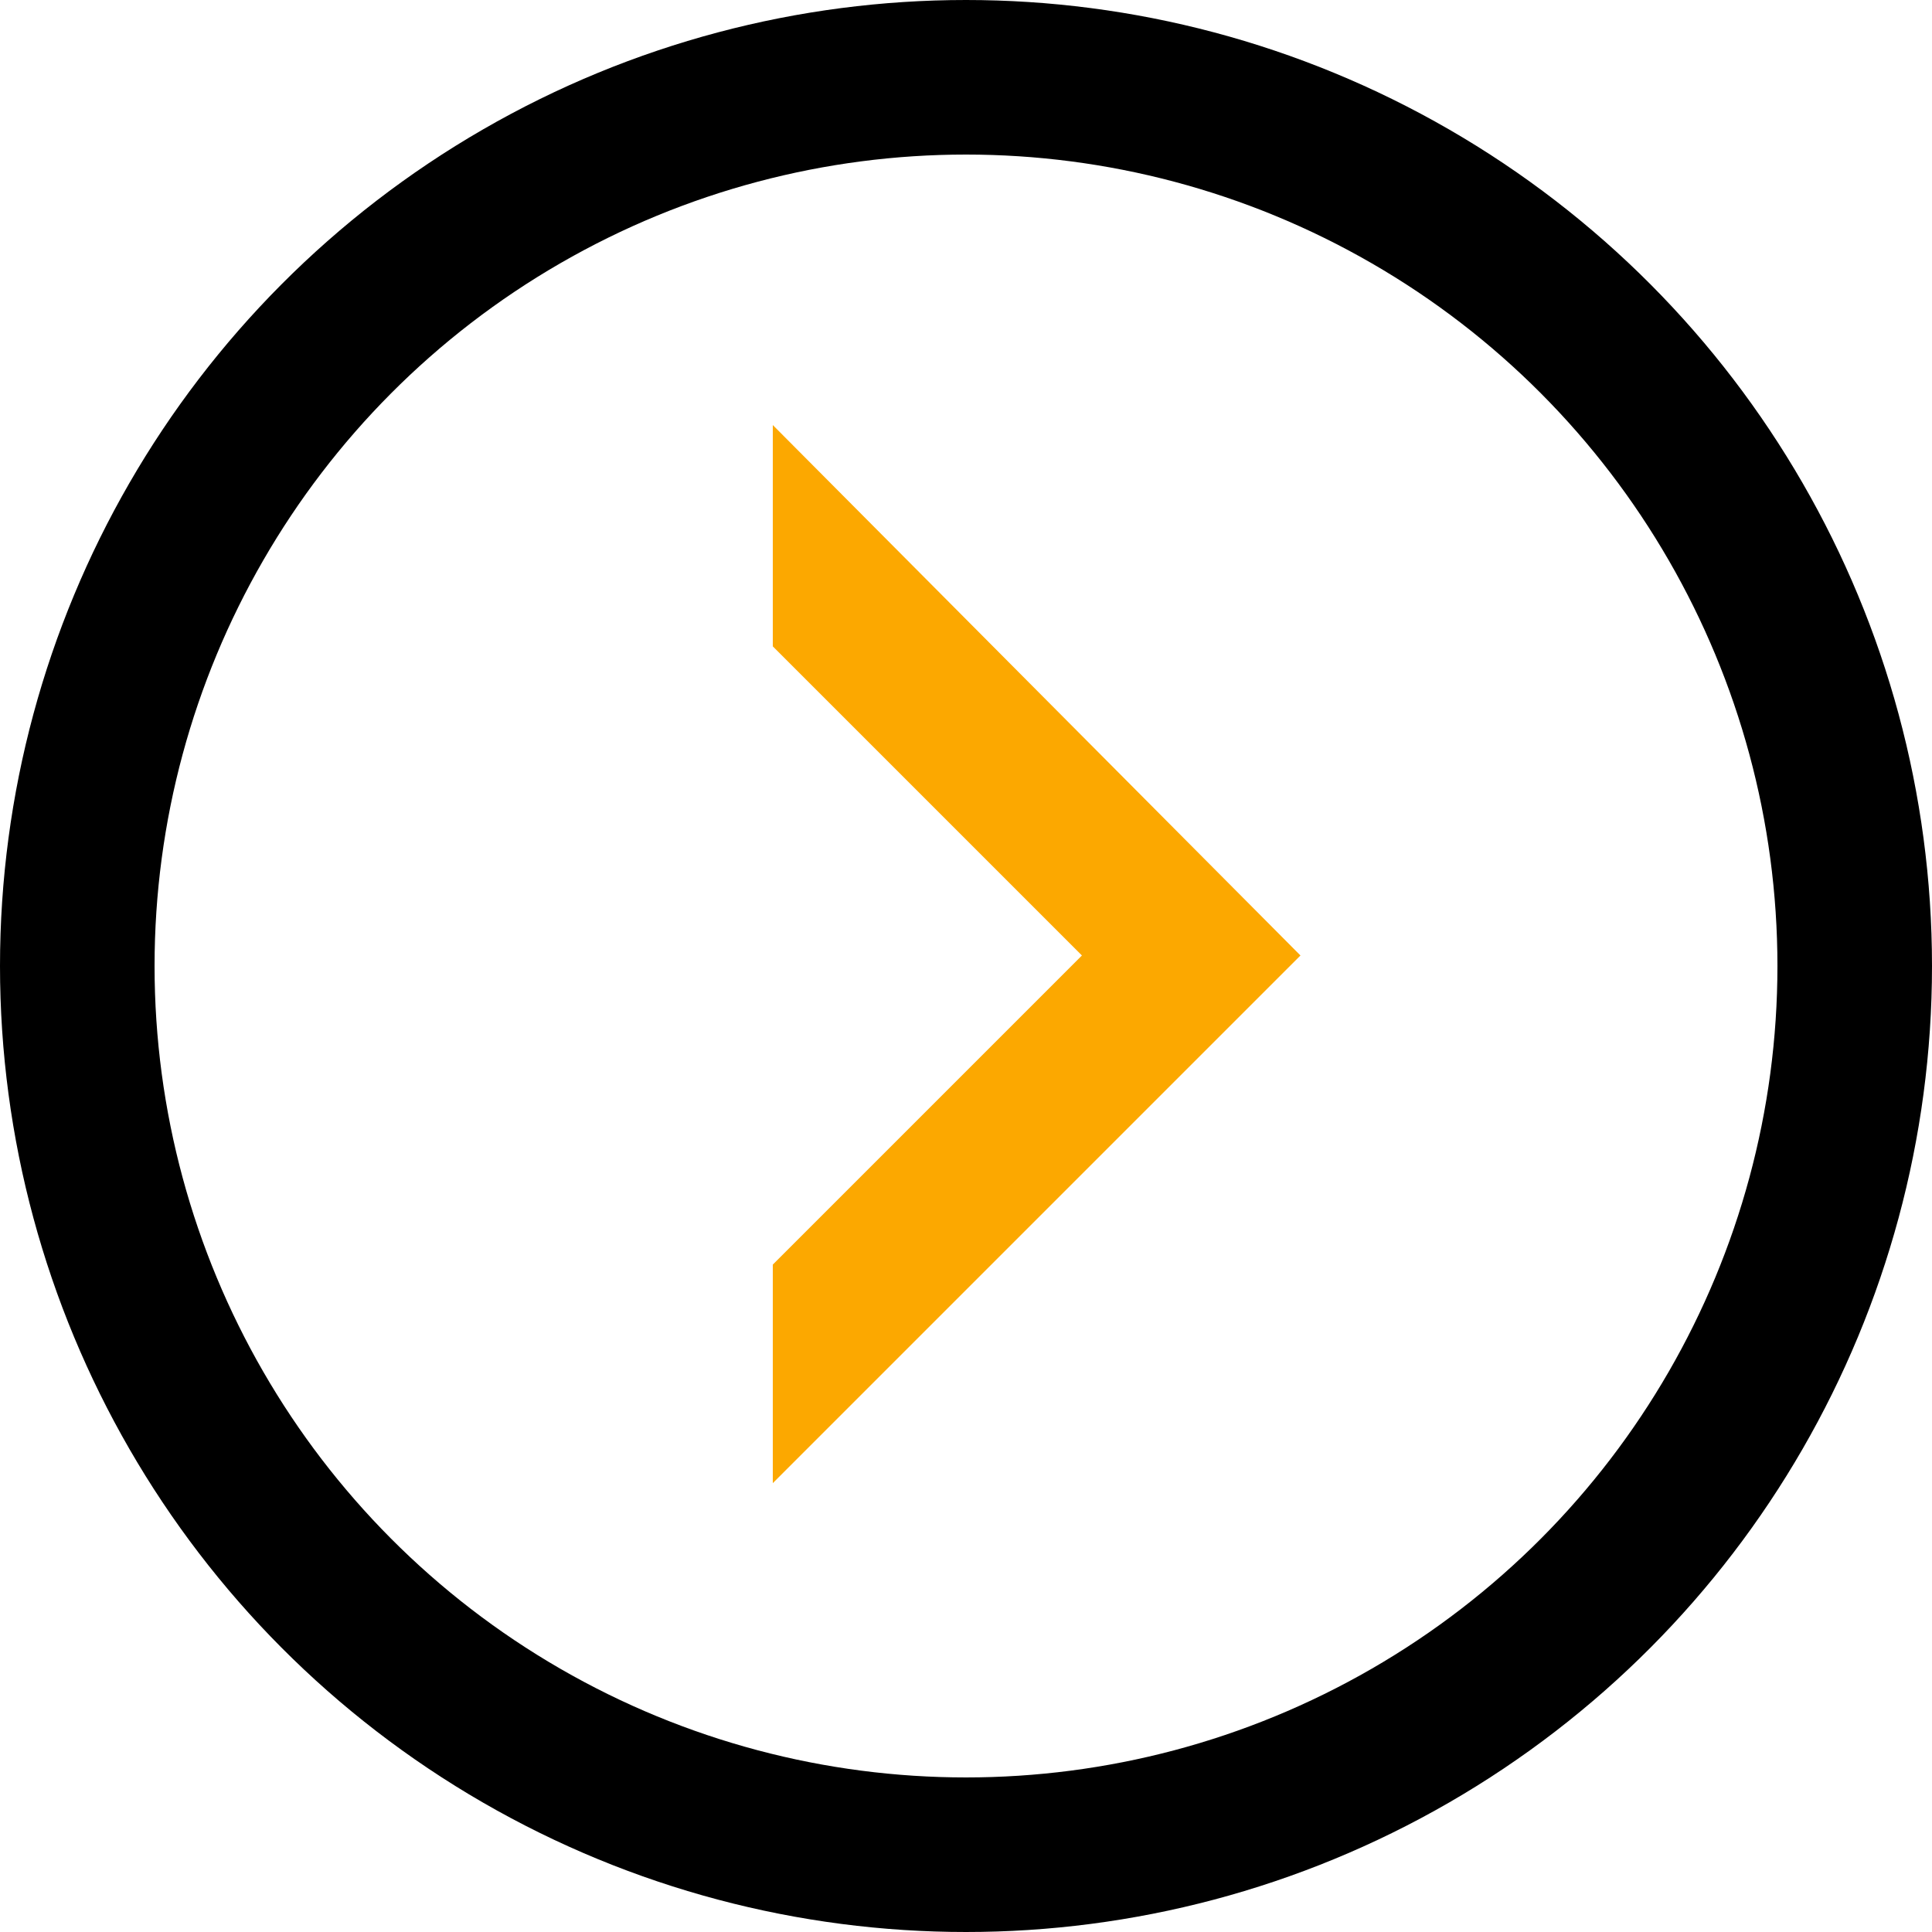 <?xml version="1.0" encoding="UTF-8"?> <svg xmlns="http://www.w3.org/2000/svg" width="25" height="25" viewBox="0 0 25 25" fill="none"> <circle cx="12.5" cy="12.5" r="11.5" stroke="black" stroke-width="2"></circle> <path d="M13 13.364L10 16.364V19.192L16.828 12.364L10 5.5V8.364L14 12.364L13 13.364Z" fill="#FCA800"></path> </svg> 